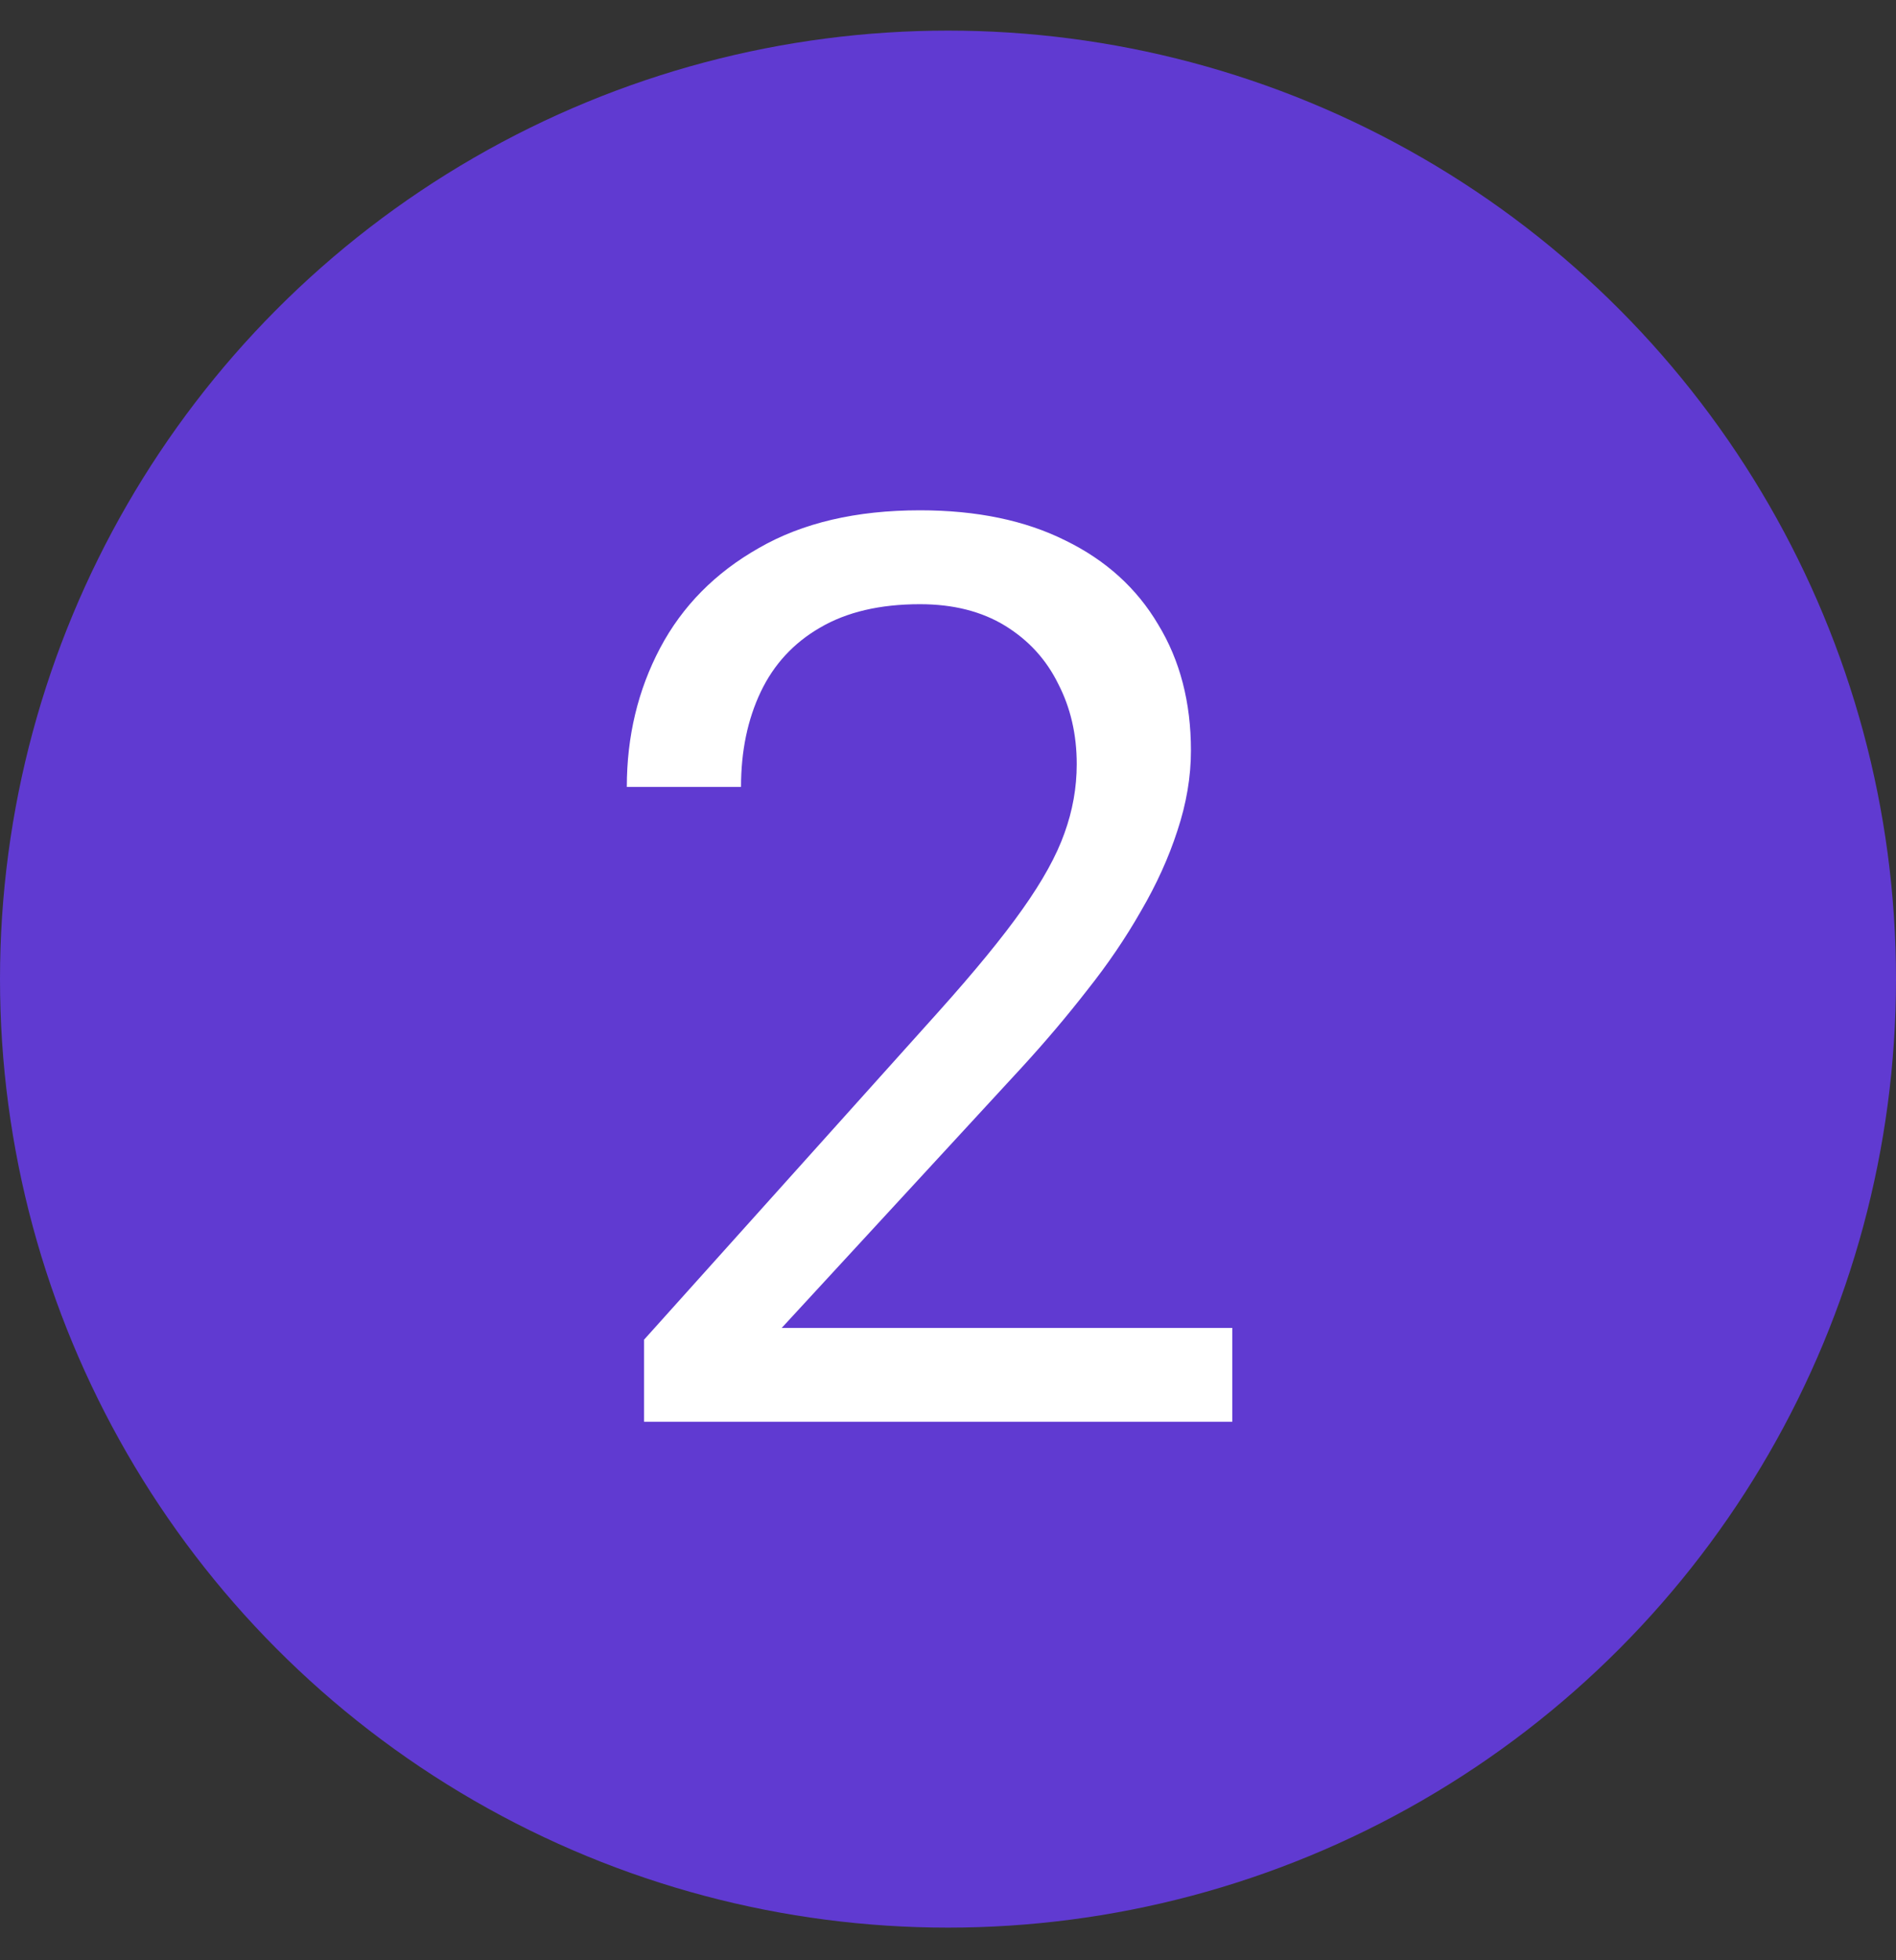 <svg width="30" height="31" viewBox="0 0 30 31" fill="none" xmlns="http://www.w3.org/2000/svg">
<rect x="0" y="0" width="30" height="31" fill="#333333" stroke="none"/>
<circle cx="15" cy="15.484" r="15" fill="#603AD1"/>
<path d="M19.498 21V22.484H10.191V21.186L14.85 16C15.422 15.362 15.865 14.822 16.178 14.379C16.497 13.93 16.718 13.529 16.842 13.178C16.972 12.82 17.037 12.455 17.037 12.084C17.037 11.615 16.939 11.192 16.744 10.815C16.555 10.43 16.275 10.124 15.904 9.896C15.533 9.669 15.084 9.555 14.557 9.555C13.925 9.555 13.398 9.678 12.975 9.926C12.558 10.167 12.245 10.505 12.037 10.941C11.829 11.378 11.725 11.879 11.725 12.445H9.918C9.918 11.645 10.094 10.912 10.445 10.248C10.797 9.584 11.318 9.057 12.008 8.666C12.698 8.269 13.547 8.07 14.557 8.07C15.455 8.07 16.223 8.23 16.861 8.549C17.499 8.861 17.988 9.304 18.326 9.877C18.671 10.443 18.844 11.107 18.844 11.869C18.844 12.286 18.772 12.709 18.629 13.139C18.492 13.562 18.3 13.985 18.053 14.408C17.812 14.831 17.529 15.248 17.203 15.658C16.884 16.068 16.542 16.472 16.178 16.869L12.369 21H19.498Z" fill="white"/>
</svg>
